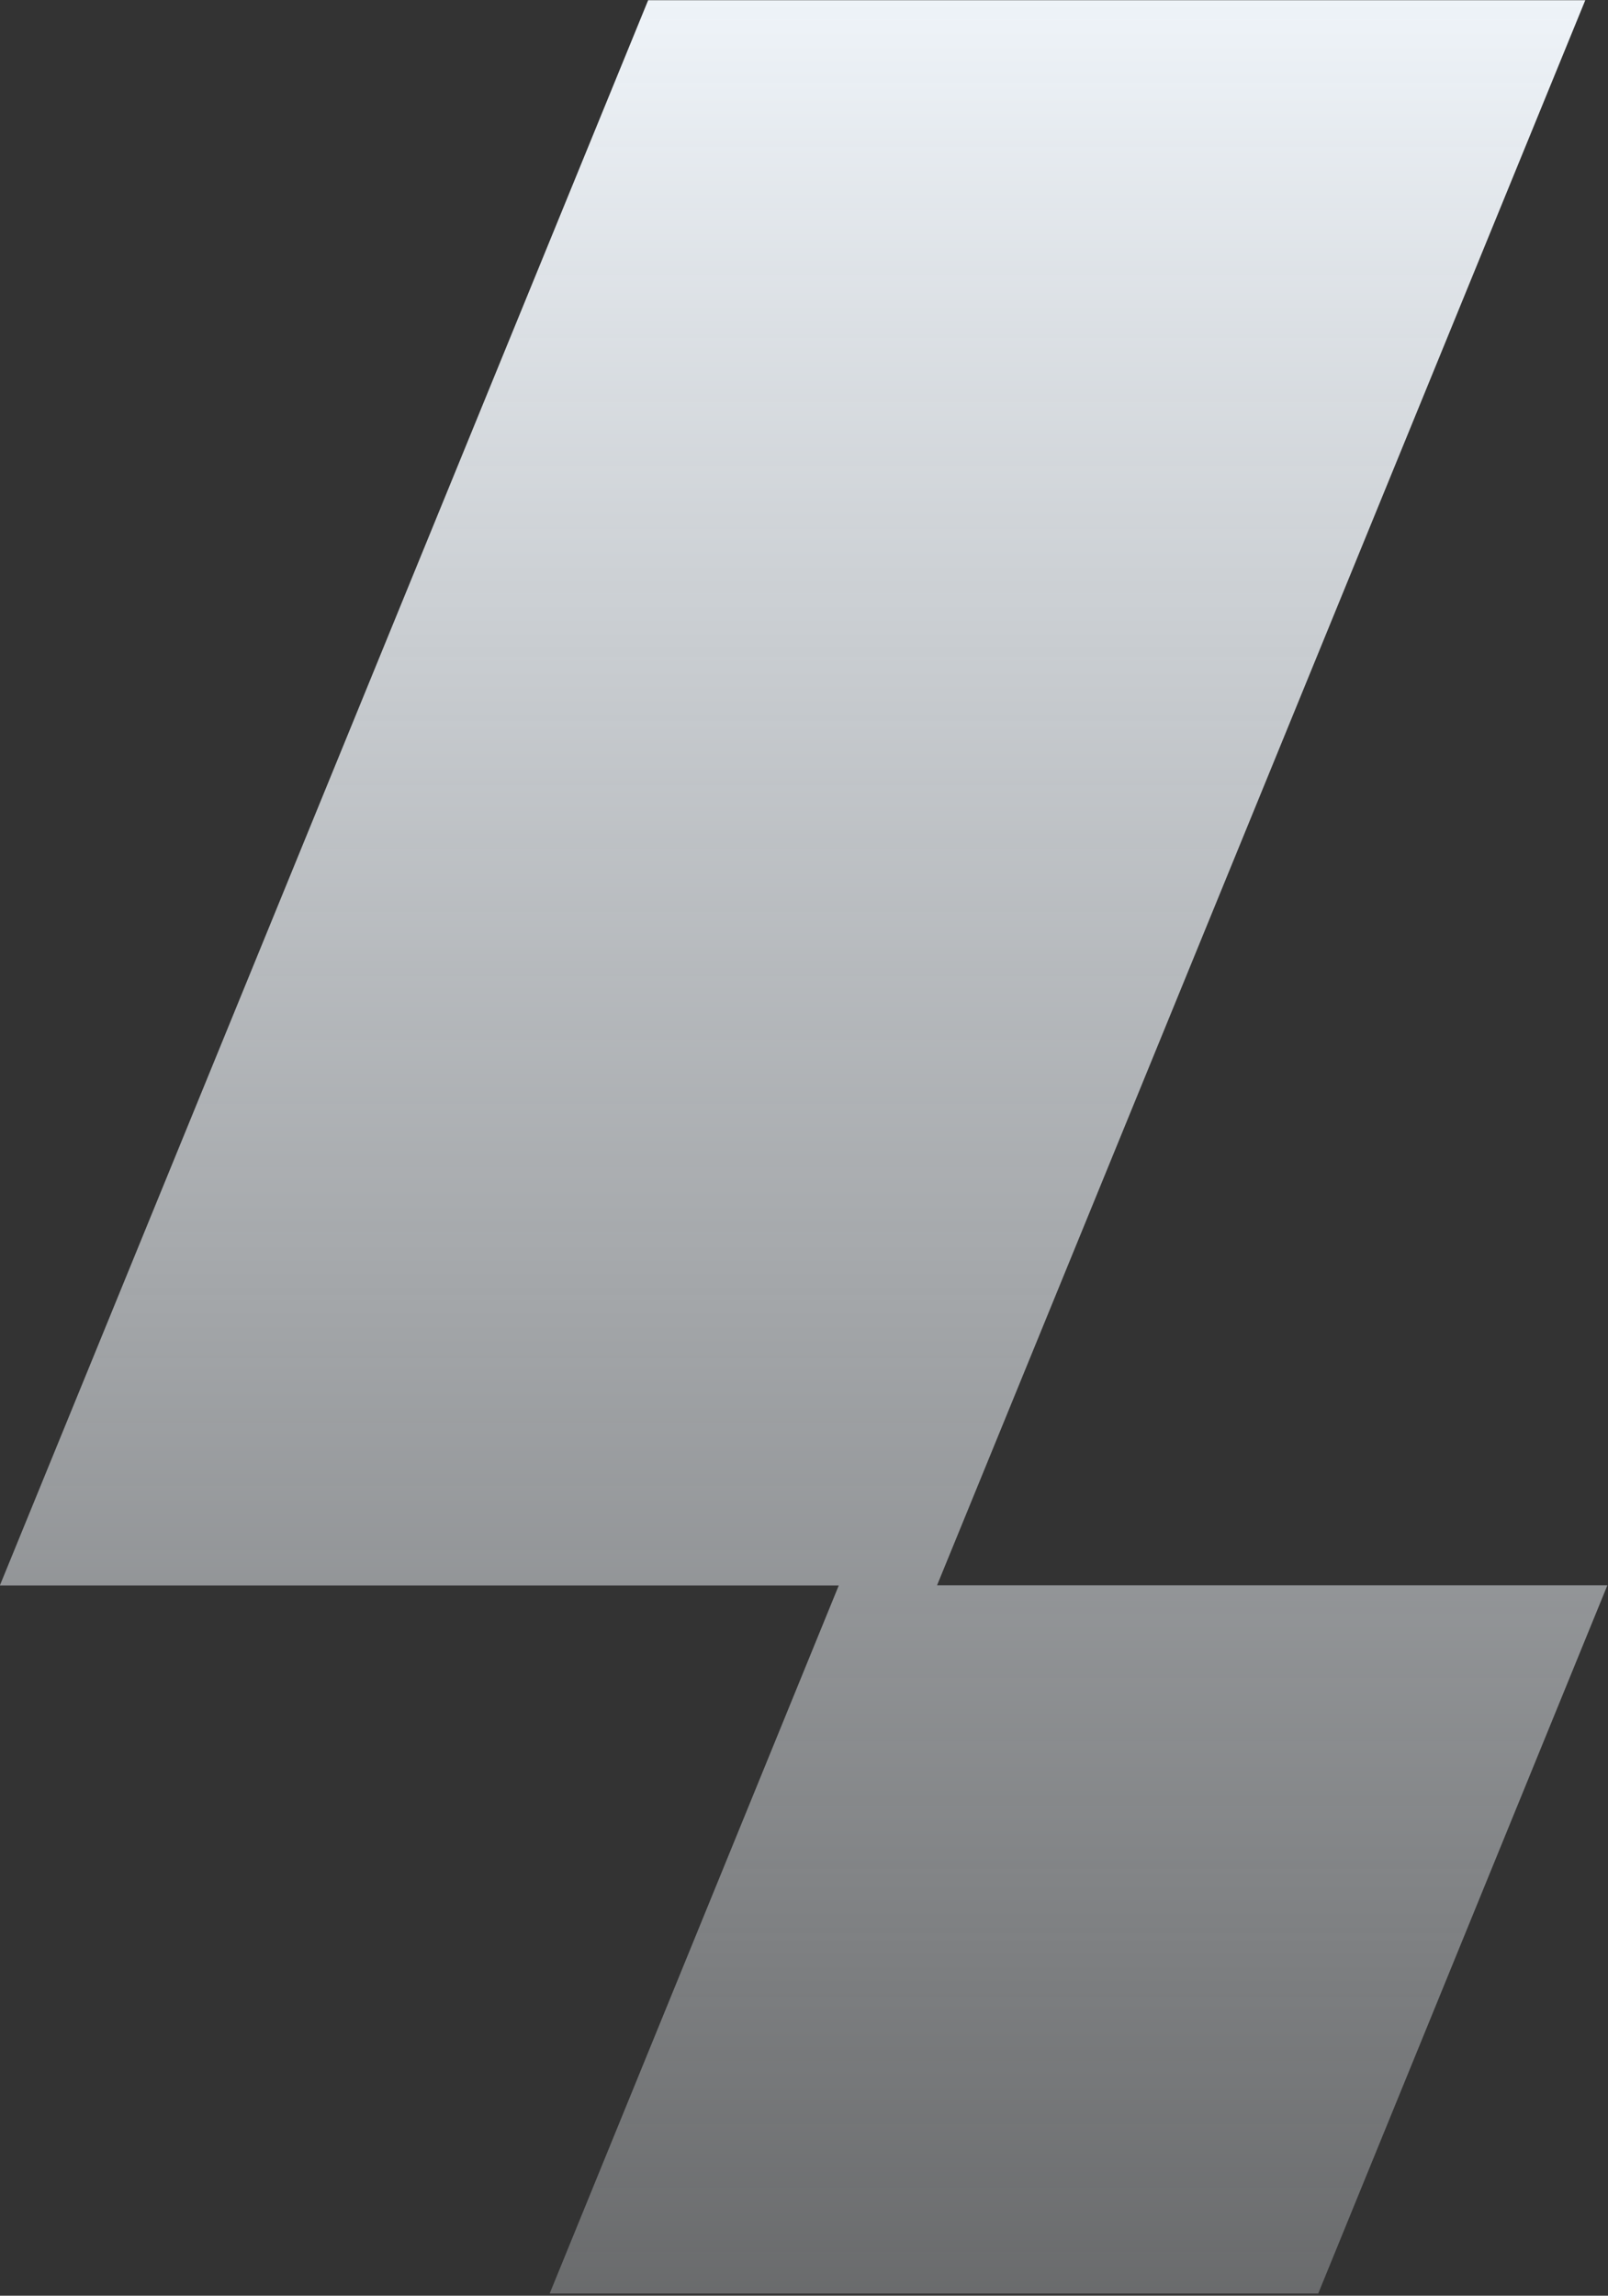 <?xml version="1.0" encoding="UTF-8" standalone="no"?>
<!DOCTYPE svg PUBLIC "-//W3C//DTD SVG 1.1//EN" "http://www.w3.org/Graphics/SVG/1.1/DTD/svg11.dtd">
<svg width="100%" height="100%" viewBox="0 0 124 177" version="1.1" xmlns="http://www.w3.org/2000/svg" xmlns:xlink="http://www.w3.org/1999/xlink" xml:space="preserve" xmlns:serif="http://www.serif.com/" style="fill-rule:evenodd;clip-rule:evenodd;stroke-linejoin:round;stroke-miterlimit:2;">
    <rect x="0" y="0" width="124" height="177" fill="#333333" stroke="none"/>
    <g transform="matrix(0.759,0,0,0.466,-99.908,-28.038)">
        <path d="M216.848,322.493L131.615,322.493L197.483,60.206L292.695,60.206L226.833,322.468L294.939,322.468L265.563,439.63L187.478,439.63L216.848,322.493Z" style="fill:url(#_Linear1);"/>
    </g>
    <defs>
        <linearGradient id="_Linear1" x1="0" y1="0" x2="1" y2="0" gradientUnits="userSpaceOnUse" gradientTransform="matrix(1.4276e-14,380.021,-233.145,2.32696e-14,254.405,61.797)"><stop offset="0" style="stop-color:rgb(239,244,249);stop-opacity:1"/><stop offset="1" style="stop-color:rgb(239,244,249);stop-opacity:0.28"/></linearGradient>
    </defs>
</svg>
